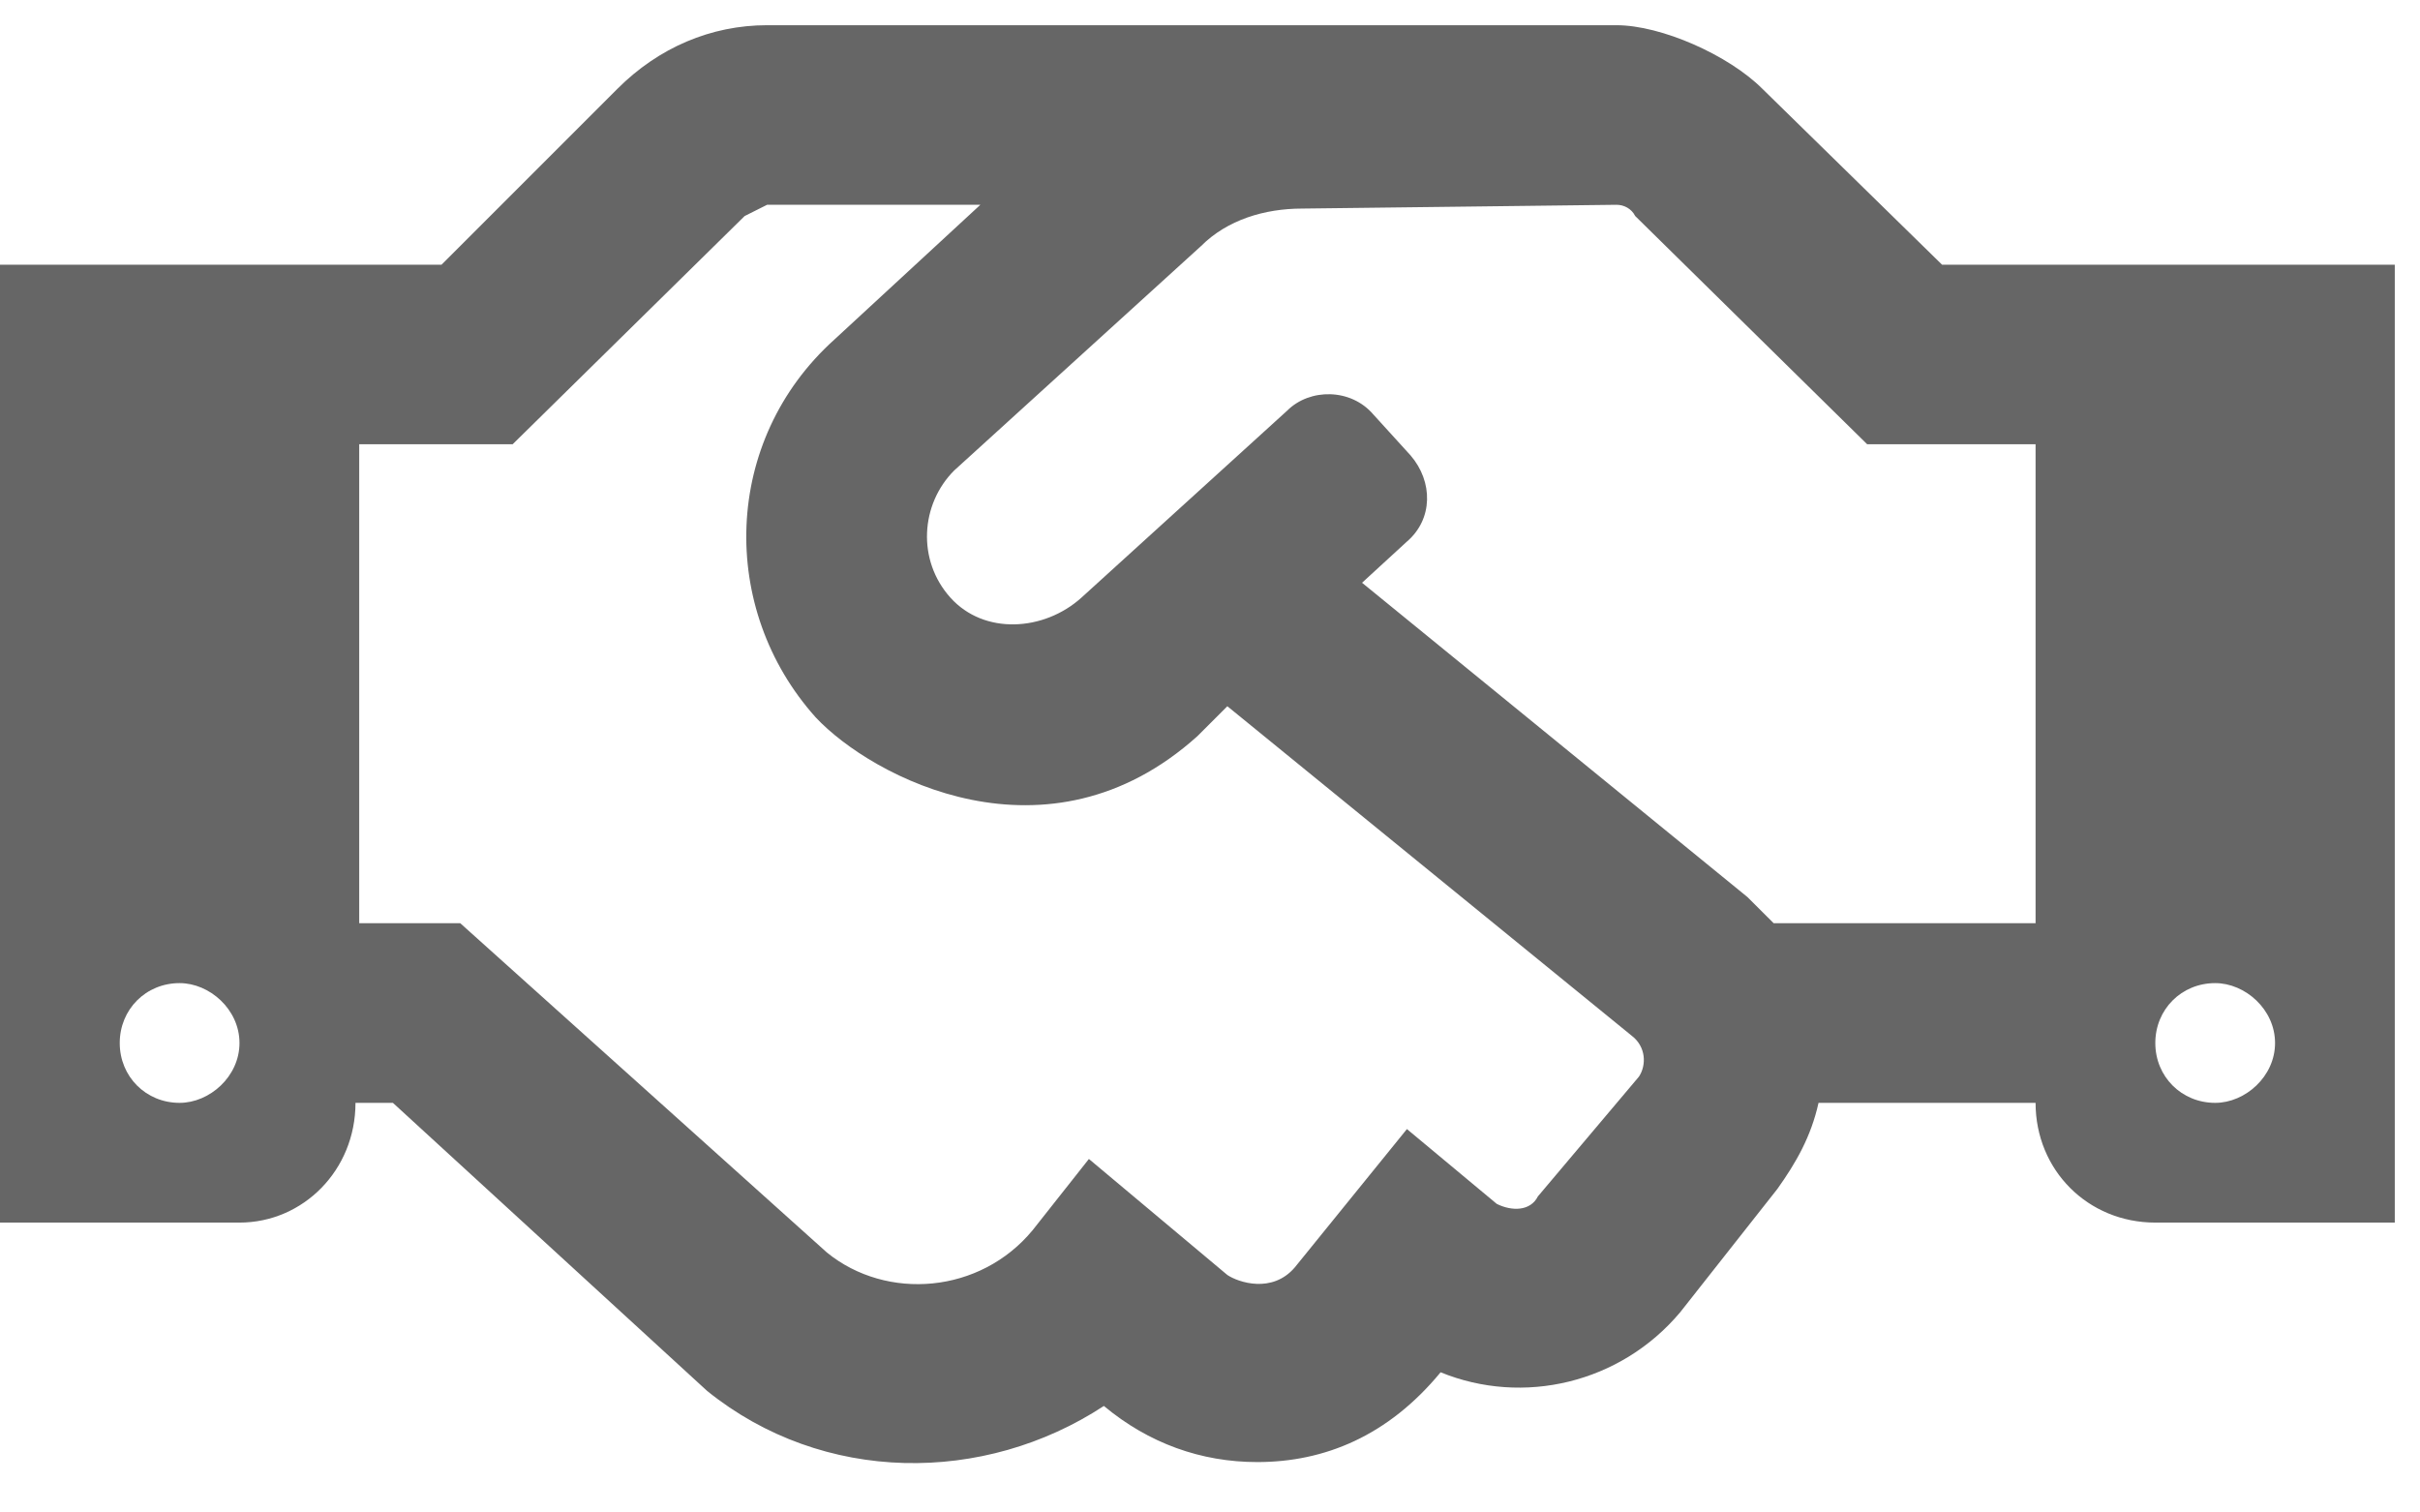 <svg width="48" height="30" viewBox="0 0 48 30" fill="none" xmlns="http://www.w3.org/2000/svg">
<path d="M38.52 5.25L34.957 1.762C34.289 1.094 32.953 0.5 32.062 0.5H15.215C14.102 0.5 13.062 0.945 12.246 1.762L8.758 5.25H0V24.25H4.75C6.012 24.25 7.051 23.211 7.051 21.875H7.793L14.027 27.59C16.328 29.445 19.52 29.445 21.895 27.887C22.785 28.629 23.824 29 24.938 29C26.273 29 27.535 28.48 28.574 27.219C30.207 27.887 32.137 27.441 33.324 26.031L35.254 23.582C35.625 23.062 35.922 22.543 36.07 21.875H40.375C40.375 23.211 41.414 24.25 42.75 24.25H47.5V5.25H38.52ZM3.562 21.875C2.895 21.875 2.375 21.355 2.375 20.688C2.375 20.02 2.895 19.5 3.562 19.5C4.156 19.5 4.75 20.02 4.75 20.688C4.75 21.355 4.156 21.875 3.562 21.875ZM32.508 21.355L30.504 23.73C30.355 24.027 29.984 24.027 29.688 23.879L27.906 22.395L25.68 25.141C25.234 25.66 24.566 25.438 24.344 25.289L21.598 22.988L20.484 24.398C19.445 25.66 17.59 25.809 16.402 24.844L9.129 18.312H7.125V8.812H10.168L14.77 4.285C14.918 4.211 15.066 4.137 15.215 4.062H19.445L16.551 6.734C14.324 8.738 14.25 12.078 16.18 14.23C17.293 15.418 20.781 17.273 23.75 14.602L24.344 14.008L32.359 20.539C32.656 20.762 32.656 21.133 32.508 21.355ZM40.375 18.312H35.18C35.031 18.164 34.809 17.941 34.66 17.793L27.016 11.559L27.906 10.742C28.426 10.297 28.426 9.555 27.98 9.035L27.238 8.219C26.793 7.699 25.977 7.699 25.531 8.145L21.449 11.855C20.707 12.523 19.52 12.598 18.852 11.855C18.184 11.113 18.258 10 18.926 9.332L23.824 4.879C24.344 4.359 25.086 4.137 25.828 4.137L32.062 4.062C32.211 4.062 32.359 4.137 32.434 4.285L37.035 8.812H40.375V18.312ZM43.938 21.875C43.27 21.875 42.75 21.355 42.75 20.688C42.75 20.02 43.27 19.5 43.938 19.5C44.531 19.5 45.125 20.02 45.125 20.688C45.125 21.355 44.531 21.875 43.938 21.875Z" fill="#666666"/>
</svg>
